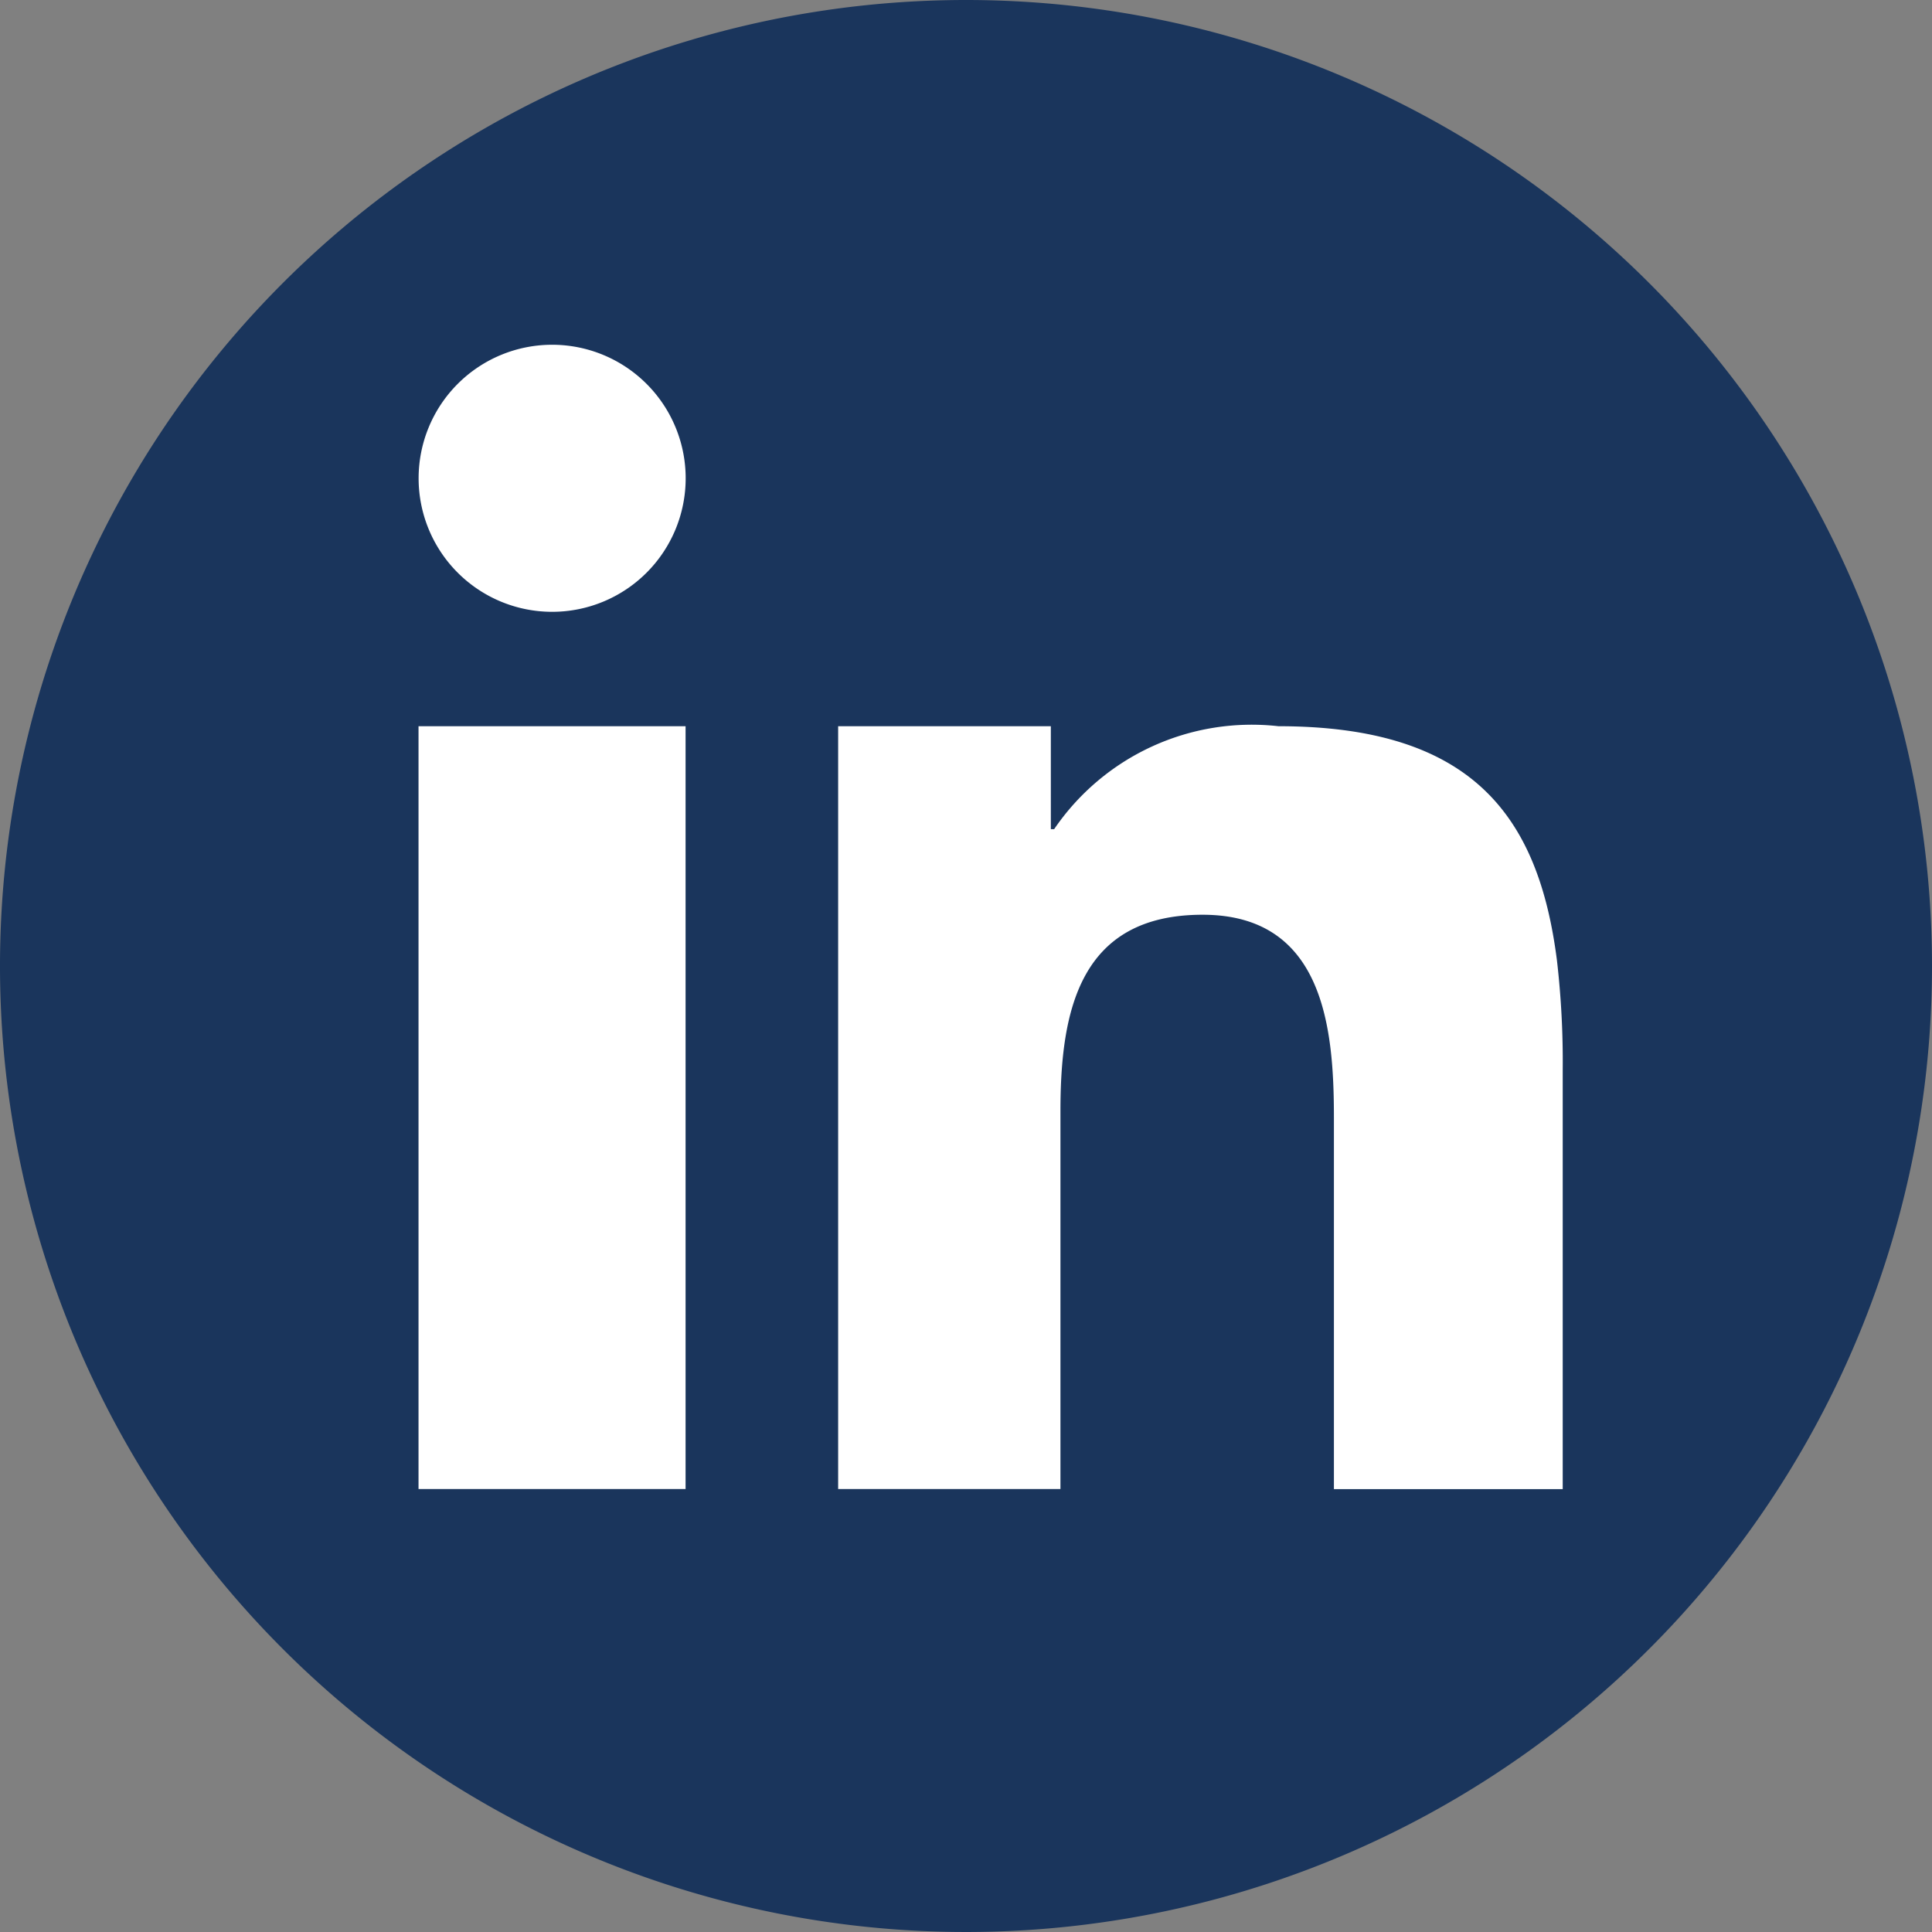 <svg xmlns="http://www.w3.org/2000/svg" width="21.11" height="21.11" viewBox="0 0 21.11 21.11">
  <rect x="0" y="0" width="21.11" height="21.11" fill="#808080" stroke="none"/>
  <g id="linkedin" transform="translate(0)">
    <g id="Grupo_3" data-name="Grupo 3" transform="translate(0)">
      <path id="XMLID_41_" d="M26.61,16.555A10.555,10.555,0,1,1,16.055,6,10.555,10.555,0,0,1,26.61,16.555Z" transform="translate(-5.5 -6)" fill="#1a355c"/>
    </g>
    <g id="Grupo_5" data-name="Grupo 5" transform="translate(4.573 3.767)">
      <g id="Grupo_4" data-name="Grupo 4">
        <path id="XMLID_106_" d="M111.44,192.022v6.123h2.918V189.81H111.44Z" transform="translate(-111.44 -185.642)" fill="#fff"/>
        <path id="XMLID_105_" d="M112.9,93.27a1.459,1.459,0,1,0,1.459,1.459A1.459,1.459,0,0,0,112.9,93.27Z" transform="translate(-111.44 -93.27)" fill="#fff"/>
        <path id="XMLID_104_" d="M225.494,192.369c-.2-1.571-.919-2.559-3.043-2.559A2.612,2.612,0,0,0,220,190.935h-.036V189.81H217.64v8.335h2.429v-4.131c0-1.09.206-2.144,1.553-2.144,1.328,0,1.435,1.245,1.435,2.215v4.061h2.5v-4.58h0A9.612,9.612,0,0,0,225.494,192.369Z" transform="translate(-213.055 -185.642)" fill="#fff"/>
      </g>
    </g>
  </g>
</svg>
